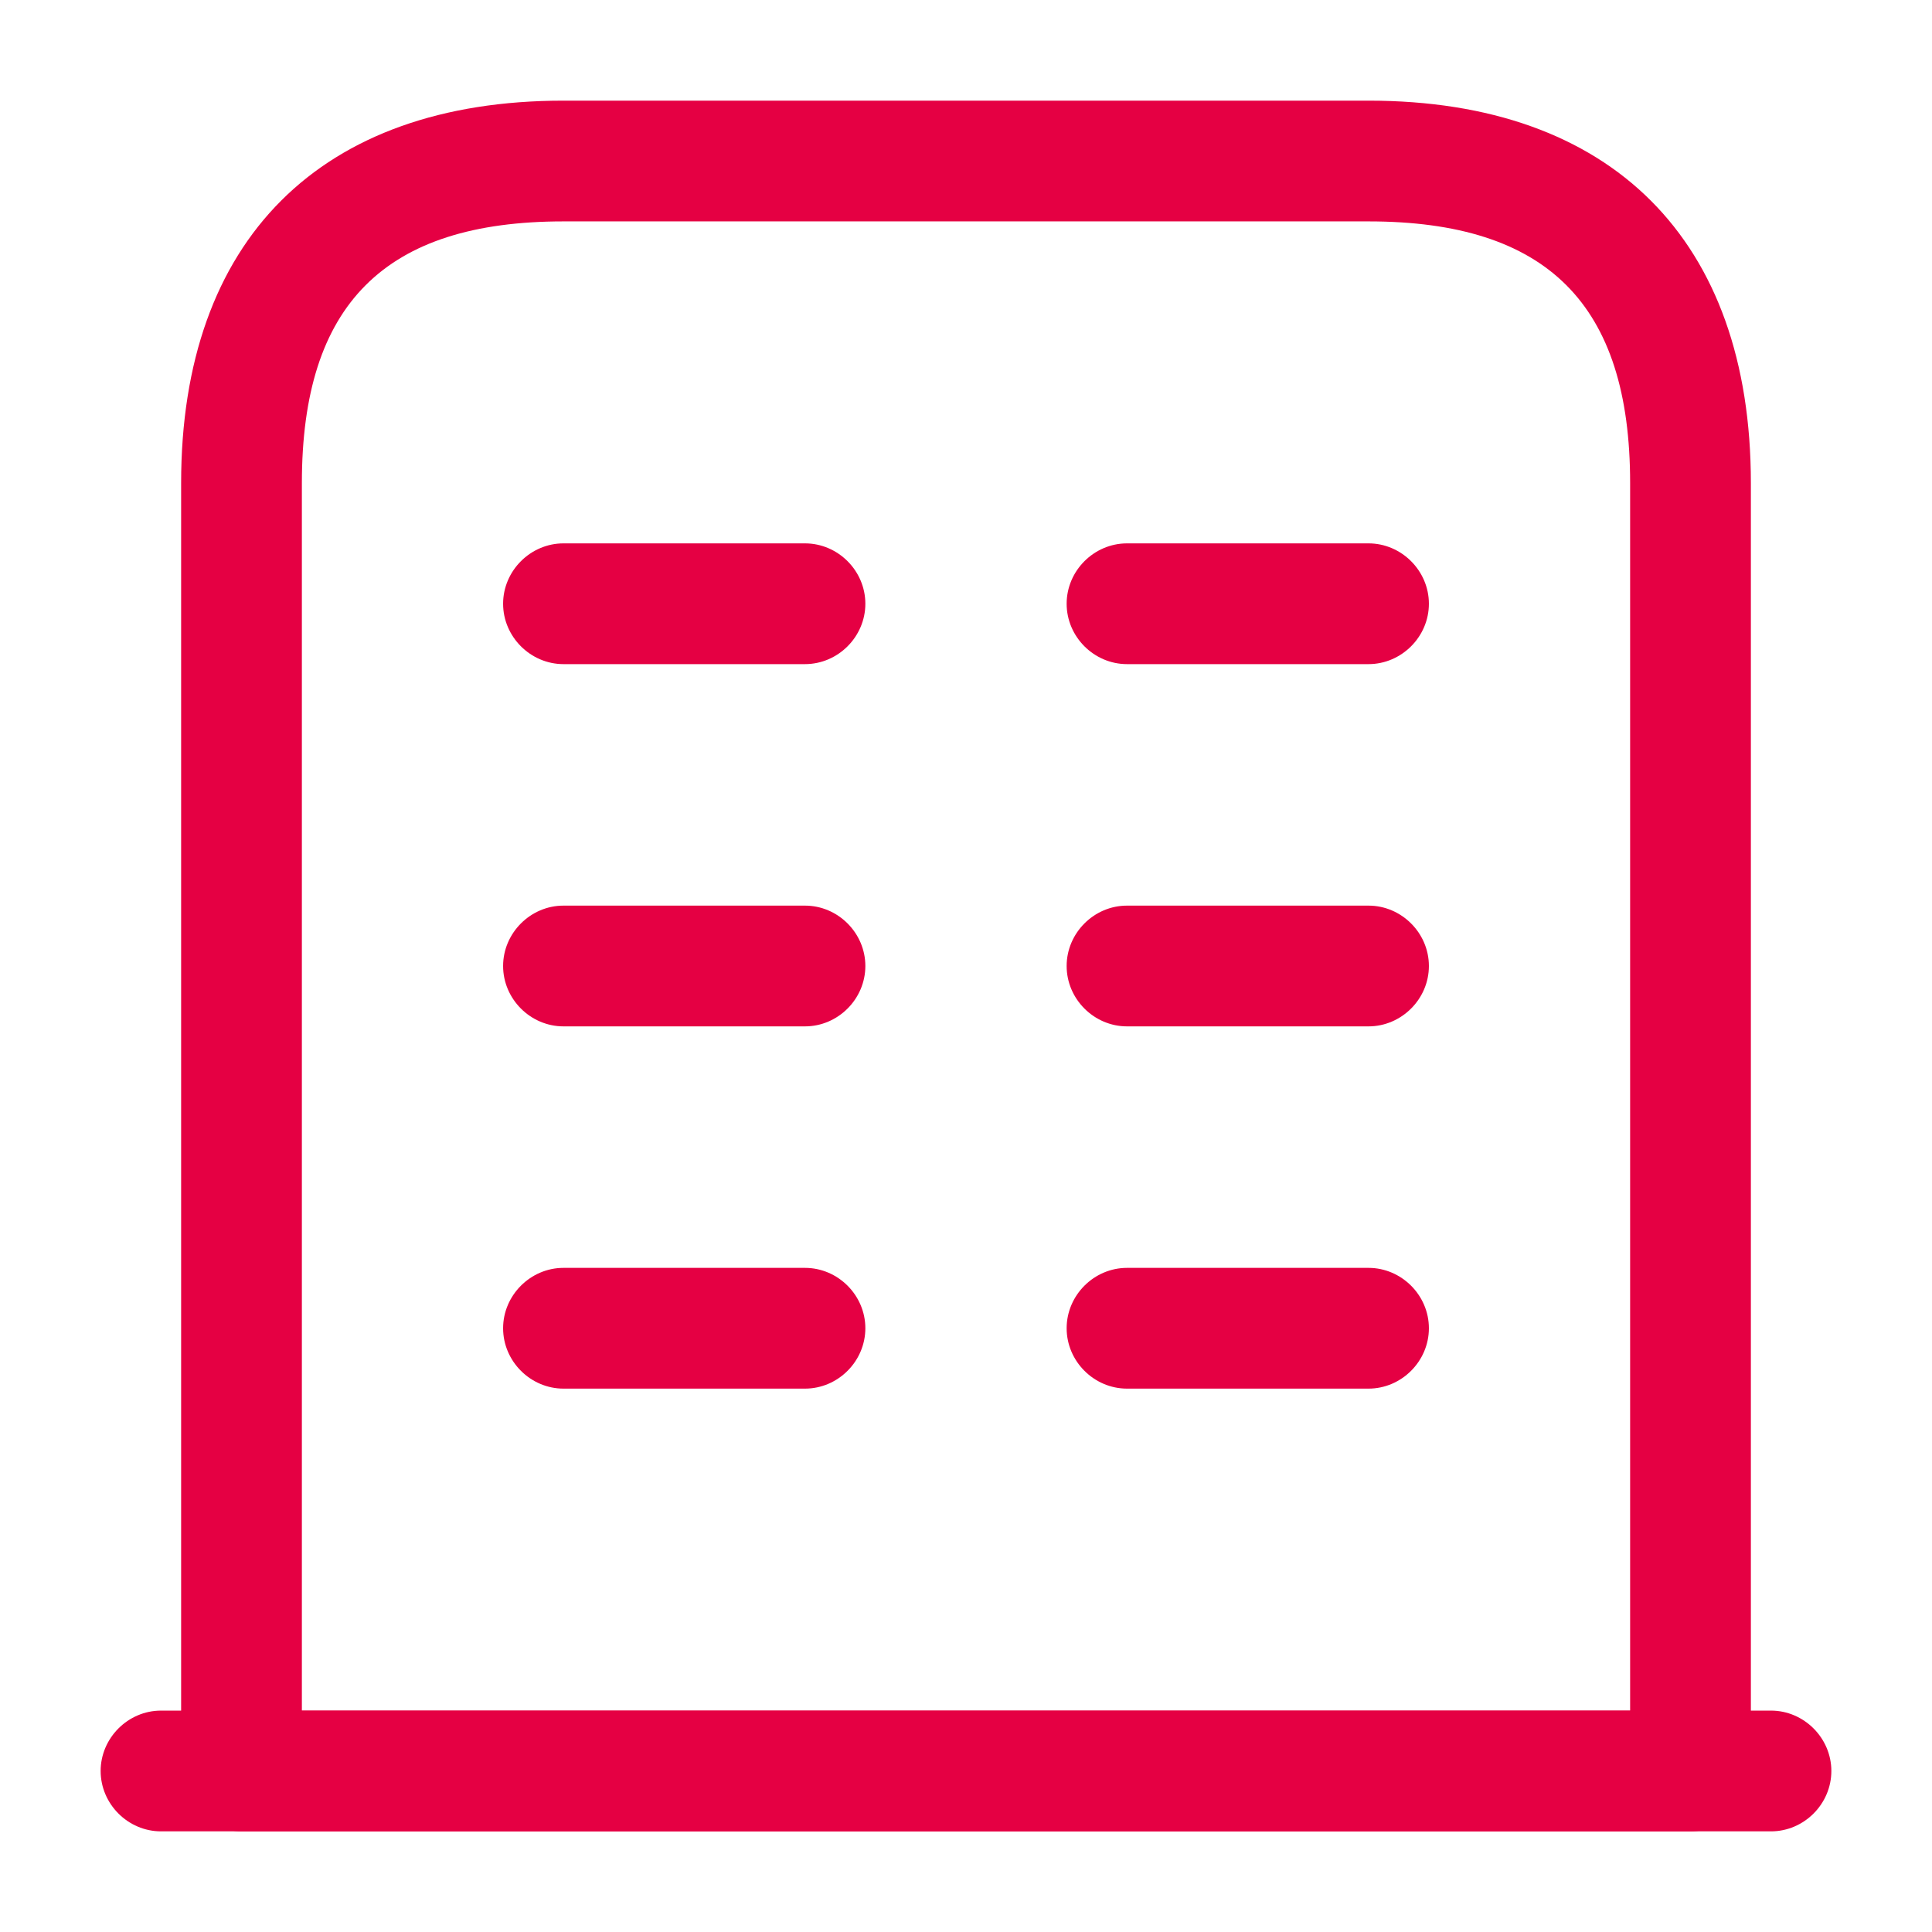 <svg xmlns="http://www.w3.org/2000/svg" width="32" height="32" viewBox="0 0 32 32" fill="none">
    <path
        d="M29.333 30.333H2.667C2.12 30.333 1.667 29.88 1.667 29.333C1.667 28.787 2.12 28.333 2.667 28.333H29.333C29.88 28.333 30.333 28.787 30.333 29.333C30.333 29.88 29.88 30.333 29.333 30.333Z"
        fill="#E50043" />
    <path
        d="M28 30.333H4C3.453 30.333 3 29.88 3 29.333V8C3 3.973 5.307 1.667 9.333 1.667H22.667C26.693 1.667 29 3.973 29 8V29.333C29 29.88 28.547 30.333 28 30.333ZM5 28.333H27V8C27 5.04 25.627 3.667 22.667 3.667H9.333C6.373 3.667 5 5.04 5 8V28.333Z"
        fill="#E50043" />
    <path
        d="M13.333 23H9.333C8.787 23 8.333 22.547 8.333 22C8.333 21.453 8.787 21 9.333 21H13.333C13.88 21 14.333 21.453 14.333 22C14.333 22.547 13.88 23 13.333 23Z"
        fill="#E50043" />
    <path
        d="M22.667 23H18.667C18.12 23 17.667 22.547 17.667 22C17.667 21.453 18.12 21 18.667 21H22.667C23.213 21 23.667 21.453 23.667 22C23.667 22.547 23.213 23 22.667 23Z"
        fill="#E50043" />
    <path
        d="M13.333 17H9.333C8.787 17 8.333 16.547 8.333 16C8.333 15.453 8.787 15 9.333 15H13.333C13.88 15 14.333 15.453 14.333 16C14.333 16.547 13.88 17 13.333 17Z"
        fill="#E50043" />
    <path
        d="M22.667 17H18.667C18.12 17 17.667 16.547 17.667 16C17.667 15.453 18.12 15 18.667 15H22.667C23.213 15 23.667 15.453 23.667 16C23.667 16.547 23.213 17 22.667 17Z"
        fill="#E50043" />
    <path
        d="M13.333 11H9.333C8.787 11 8.333 10.547 8.333 10C8.333 9.453 8.787 9 9.333 9H13.333C13.88 9 14.333 9.453 14.333 10C14.333 10.547 13.88 11 13.333 11Z"
        fill="#E50043" />
    <path
        d="M22.667 11H18.667C18.12 11 17.667 10.547 17.667 10C17.667 9.453 18.12 9 18.667 9H22.667C23.213 9 23.667 9.453 23.667 10C23.667 10.547 23.213 11 22.667 11Z"
        fill="#E50043" />
</svg>
    